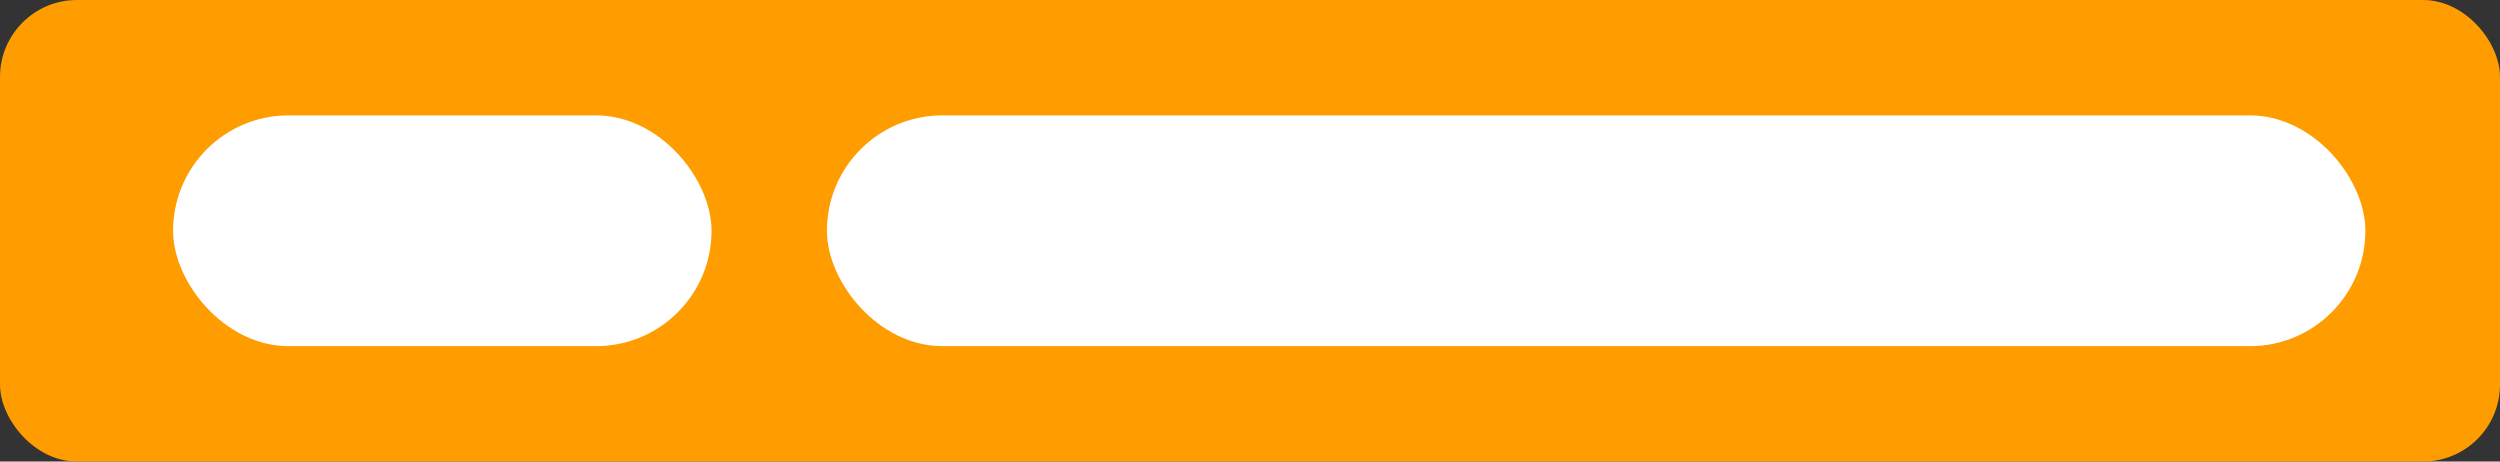 <svg width="130" height="24" viewBox="0 0 130 24" fill="none" xmlns="http://www.w3.org/2000/svg">
<rect x="0" y="0" width="130" height="24" fill="#333333" stroke="none"/>
<rect width="130" height="24" rx="4" fill="#FF9C00"/>
<rect x="9" y="6" width="28" height="12" rx="6" fill="white"/>
<rect x="43" y="6" width="80" height="12" rx="6" fill="white"/>
</svg>
